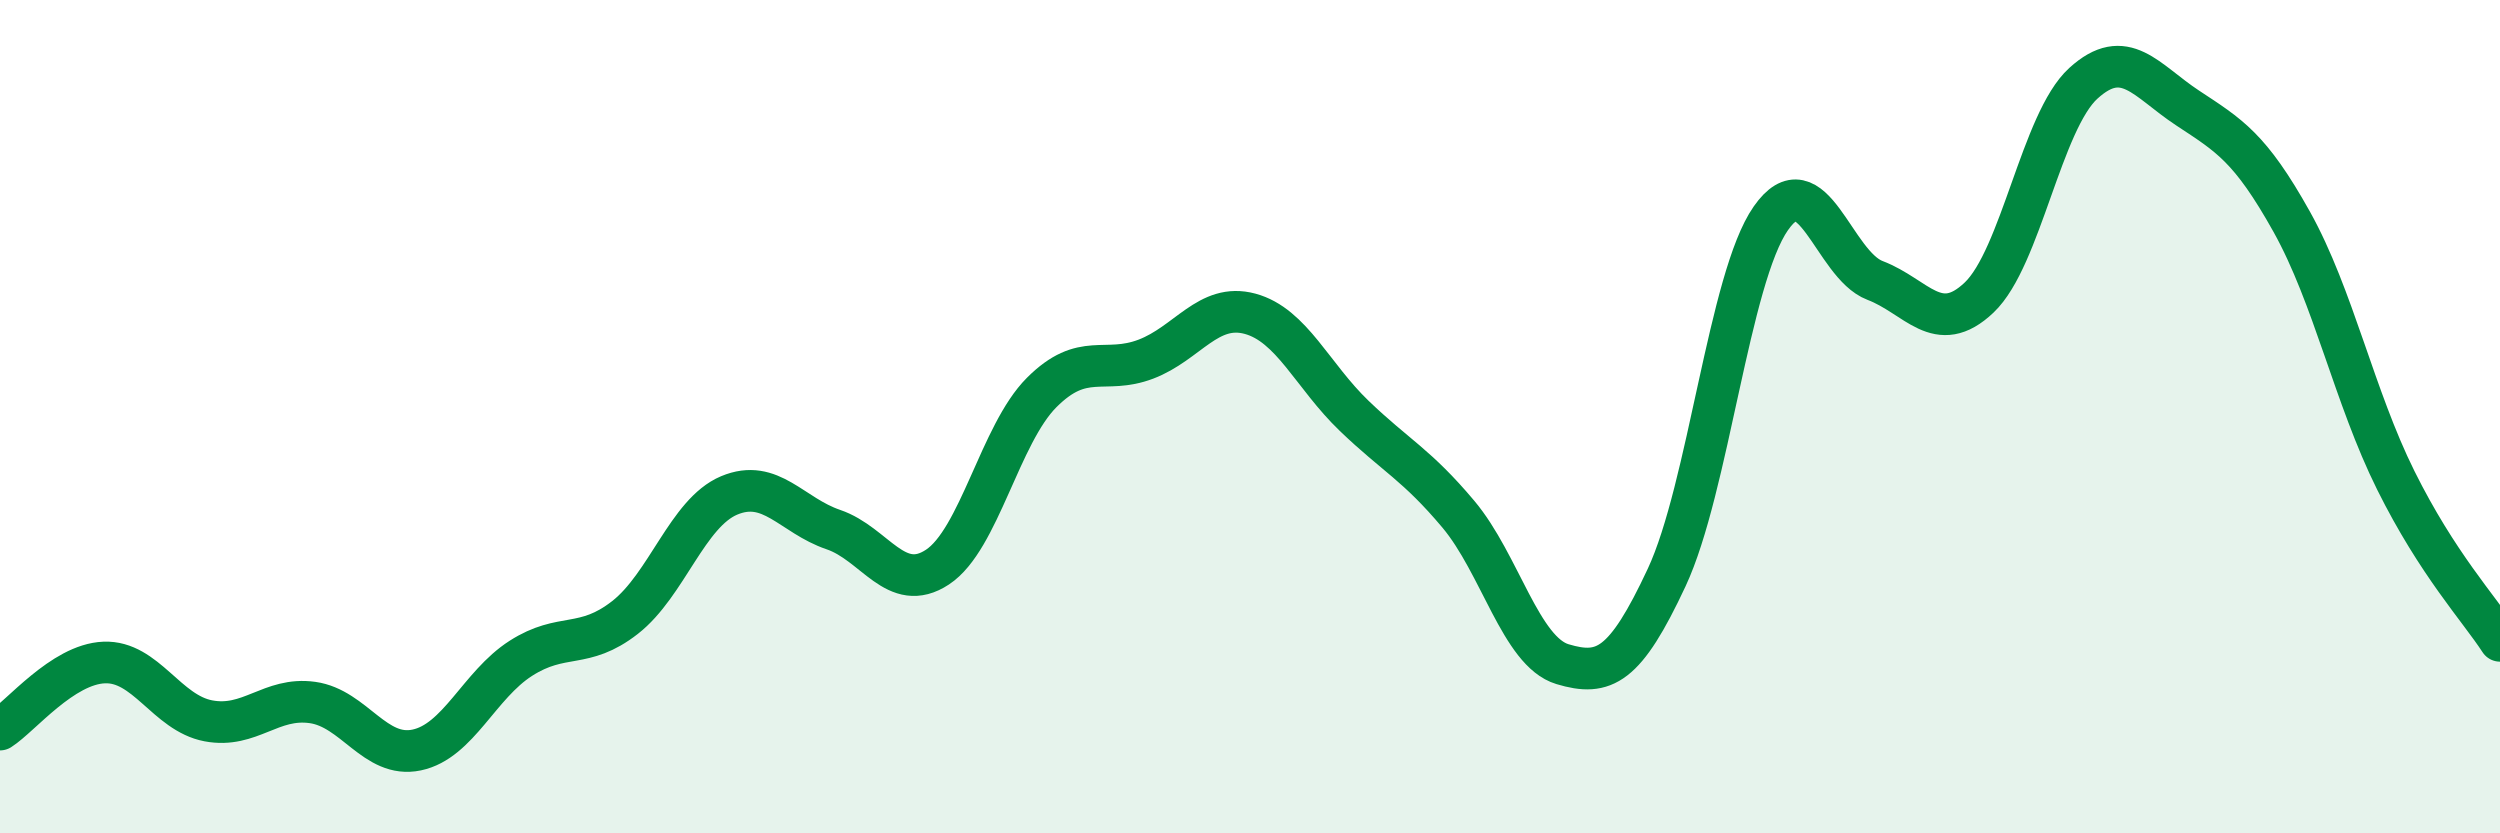 
    <svg width="60" height="20" viewBox="0 0 60 20" xmlns="http://www.w3.org/2000/svg">
      <path
        d="M 0,17.51 C 0.5,17.19 1.5,15.94 2.5,15.9 C 3.5,15.86 4,17.11 5,17.3 C 6,17.49 6.5,16.72 7.5,16.86 C 8.5,17 9,18.21 10,18 C 11,17.79 11.5,16.44 12.5,15.8 C 13.5,15.16 14,15.6 15,14.82 C 16,14.04 16.5,12.31 17.5,11.89 C 18.5,11.47 19,12.37 20,12.71 C 21,13.05 21.5,14.27 22.5,13.61 C 23.5,12.95 24,10.42 25,9.42 C 26,8.42 26.5,9 27.5,8.62 C 28.5,8.24 29,7.26 30,7.53 C 31,7.8 31.5,9.02 32.5,9.98 C 33.5,10.94 34,11.15 35,12.34 C 36,13.53 36.5,15.64 37.5,15.94 C 38.5,16.24 39,16 40,13.86 C 41,11.72 41.5,6.67 42.5,5.24 C 43.5,3.81 44,6.35 45,6.73 C 46,7.11 46.5,8.09 47.5,7.14 C 48.5,6.19 49,2.91 50,2 C 51,1.09 51.5,1.93 52.5,2.59 C 53.5,3.25 54,3.53 55,5.32 C 56,7.11 56.5,9.52 57.5,11.53 C 58.5,13.54 59.5,14.61 60,15.38L60 20L0 20Z"
        fill="#008740"
        opacity="0.1"
        stroke-linecap="round"
        stroke-linejoin="round"
      />
      <path
        d="M 0,17.51 C 0.5,17.19 1.5,15.94 2.5,15.9 C 3.5,15.86 4,17.11 5,17.3 C 6,17.49 6.5,16.72 7.5,16.86 C 8.5,17 9,18.21 10,18 C 11,17.79 11.5,16.44 12.5,15.8 C 13.5,15.16 14,15.6 15,14.82 C 16,14.04 16.5,12.31 17.5,11.89 C 18.5,11.47 19,12.37 20,12.71 C 21,13.05 21.5,14.27 22.5,13.61 C 23.5,12.95 24,10.42 25,9.42 C 26,8.42 26.5,9 27.5,8.62 C 28.5,8.24 29,7.26 30,7.53 C 31,7.8 31.5,9.02 32.5,9.98 C 33.5,10.94 34,11.15 35,12.34 C 36,13.53 36.5,15.64 37.5,15.94 C 38.5,16.24 39,16 40,13.86 C 41,11.72 41.5,6.67 42.5,5.24 C 43.5,3.81 44,6.35 45,6.73 C 46,7.11 46.5,8.09 47.5,7.14 C 48.5,6.19 49,2.91 50,2 C 51,1.09 51.5,1.93 52.5,2.59 C 53.5,3.25 54,3.53 55,5.32 C 56,7.11 56.5,9.52 57.5,11.53 C 58.5,13.54 59.5,14.61 60,15.38"
        stroke="#008740"
        stroke-width="1"
        fill="none"
        stroke-linecap="round"
        stroke-linejoin="round"
      />
    </svg>
  